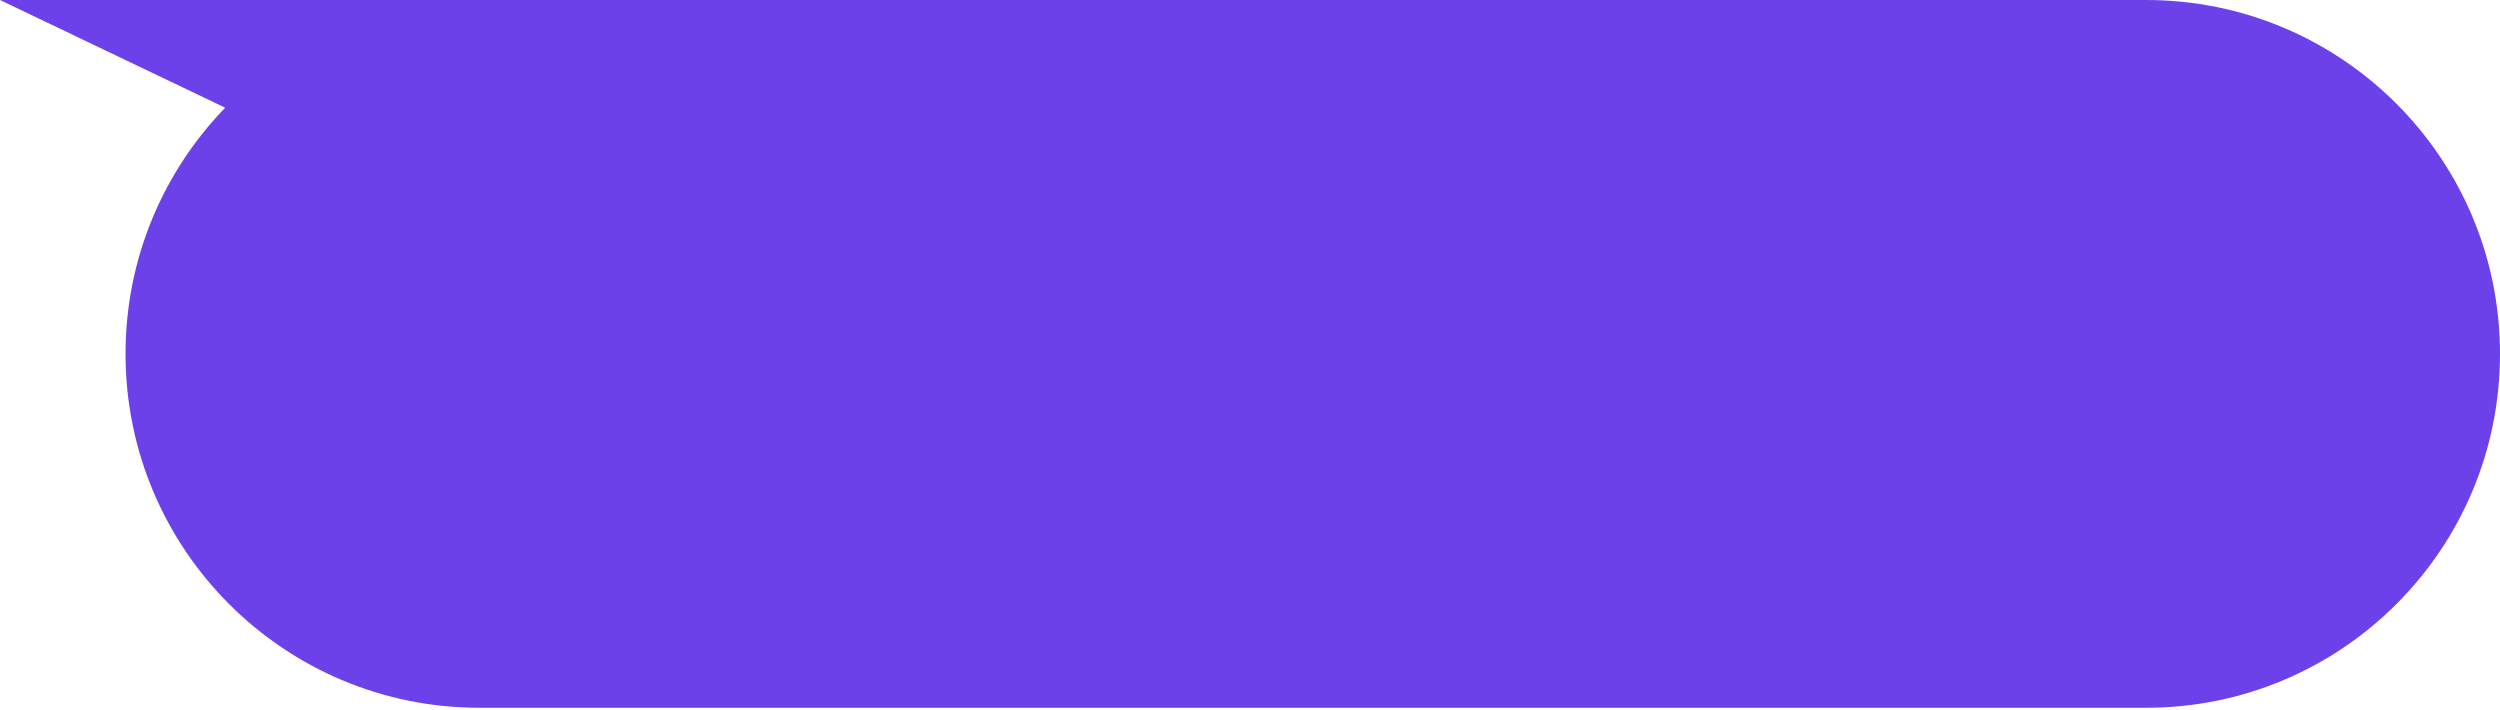 <?xml version="1.0" encoding="UTF-8"?> <svg xmlns="http://www.w3.org/2000/svg" width="680" height="193" viewBox="0 0 680 193" fill="none"> <path fill-rule="evenodd" clip-rule="evenodd" d="M61.253 29.295C44.473 46.62 34.145 70.233 34.145 96.257C34.145 149.419 77.241 192.514 130.402 192.514H583.743C636.904 192.514 680 149.419 680 96.257C680 43.096 636.904 0 583.742 0H130.402C130.357 0 130.313 3.05246e-05 130.268 9.15542e-05H0L61.253 29.295Z" fill="#6C41E9"></path> </svg> 